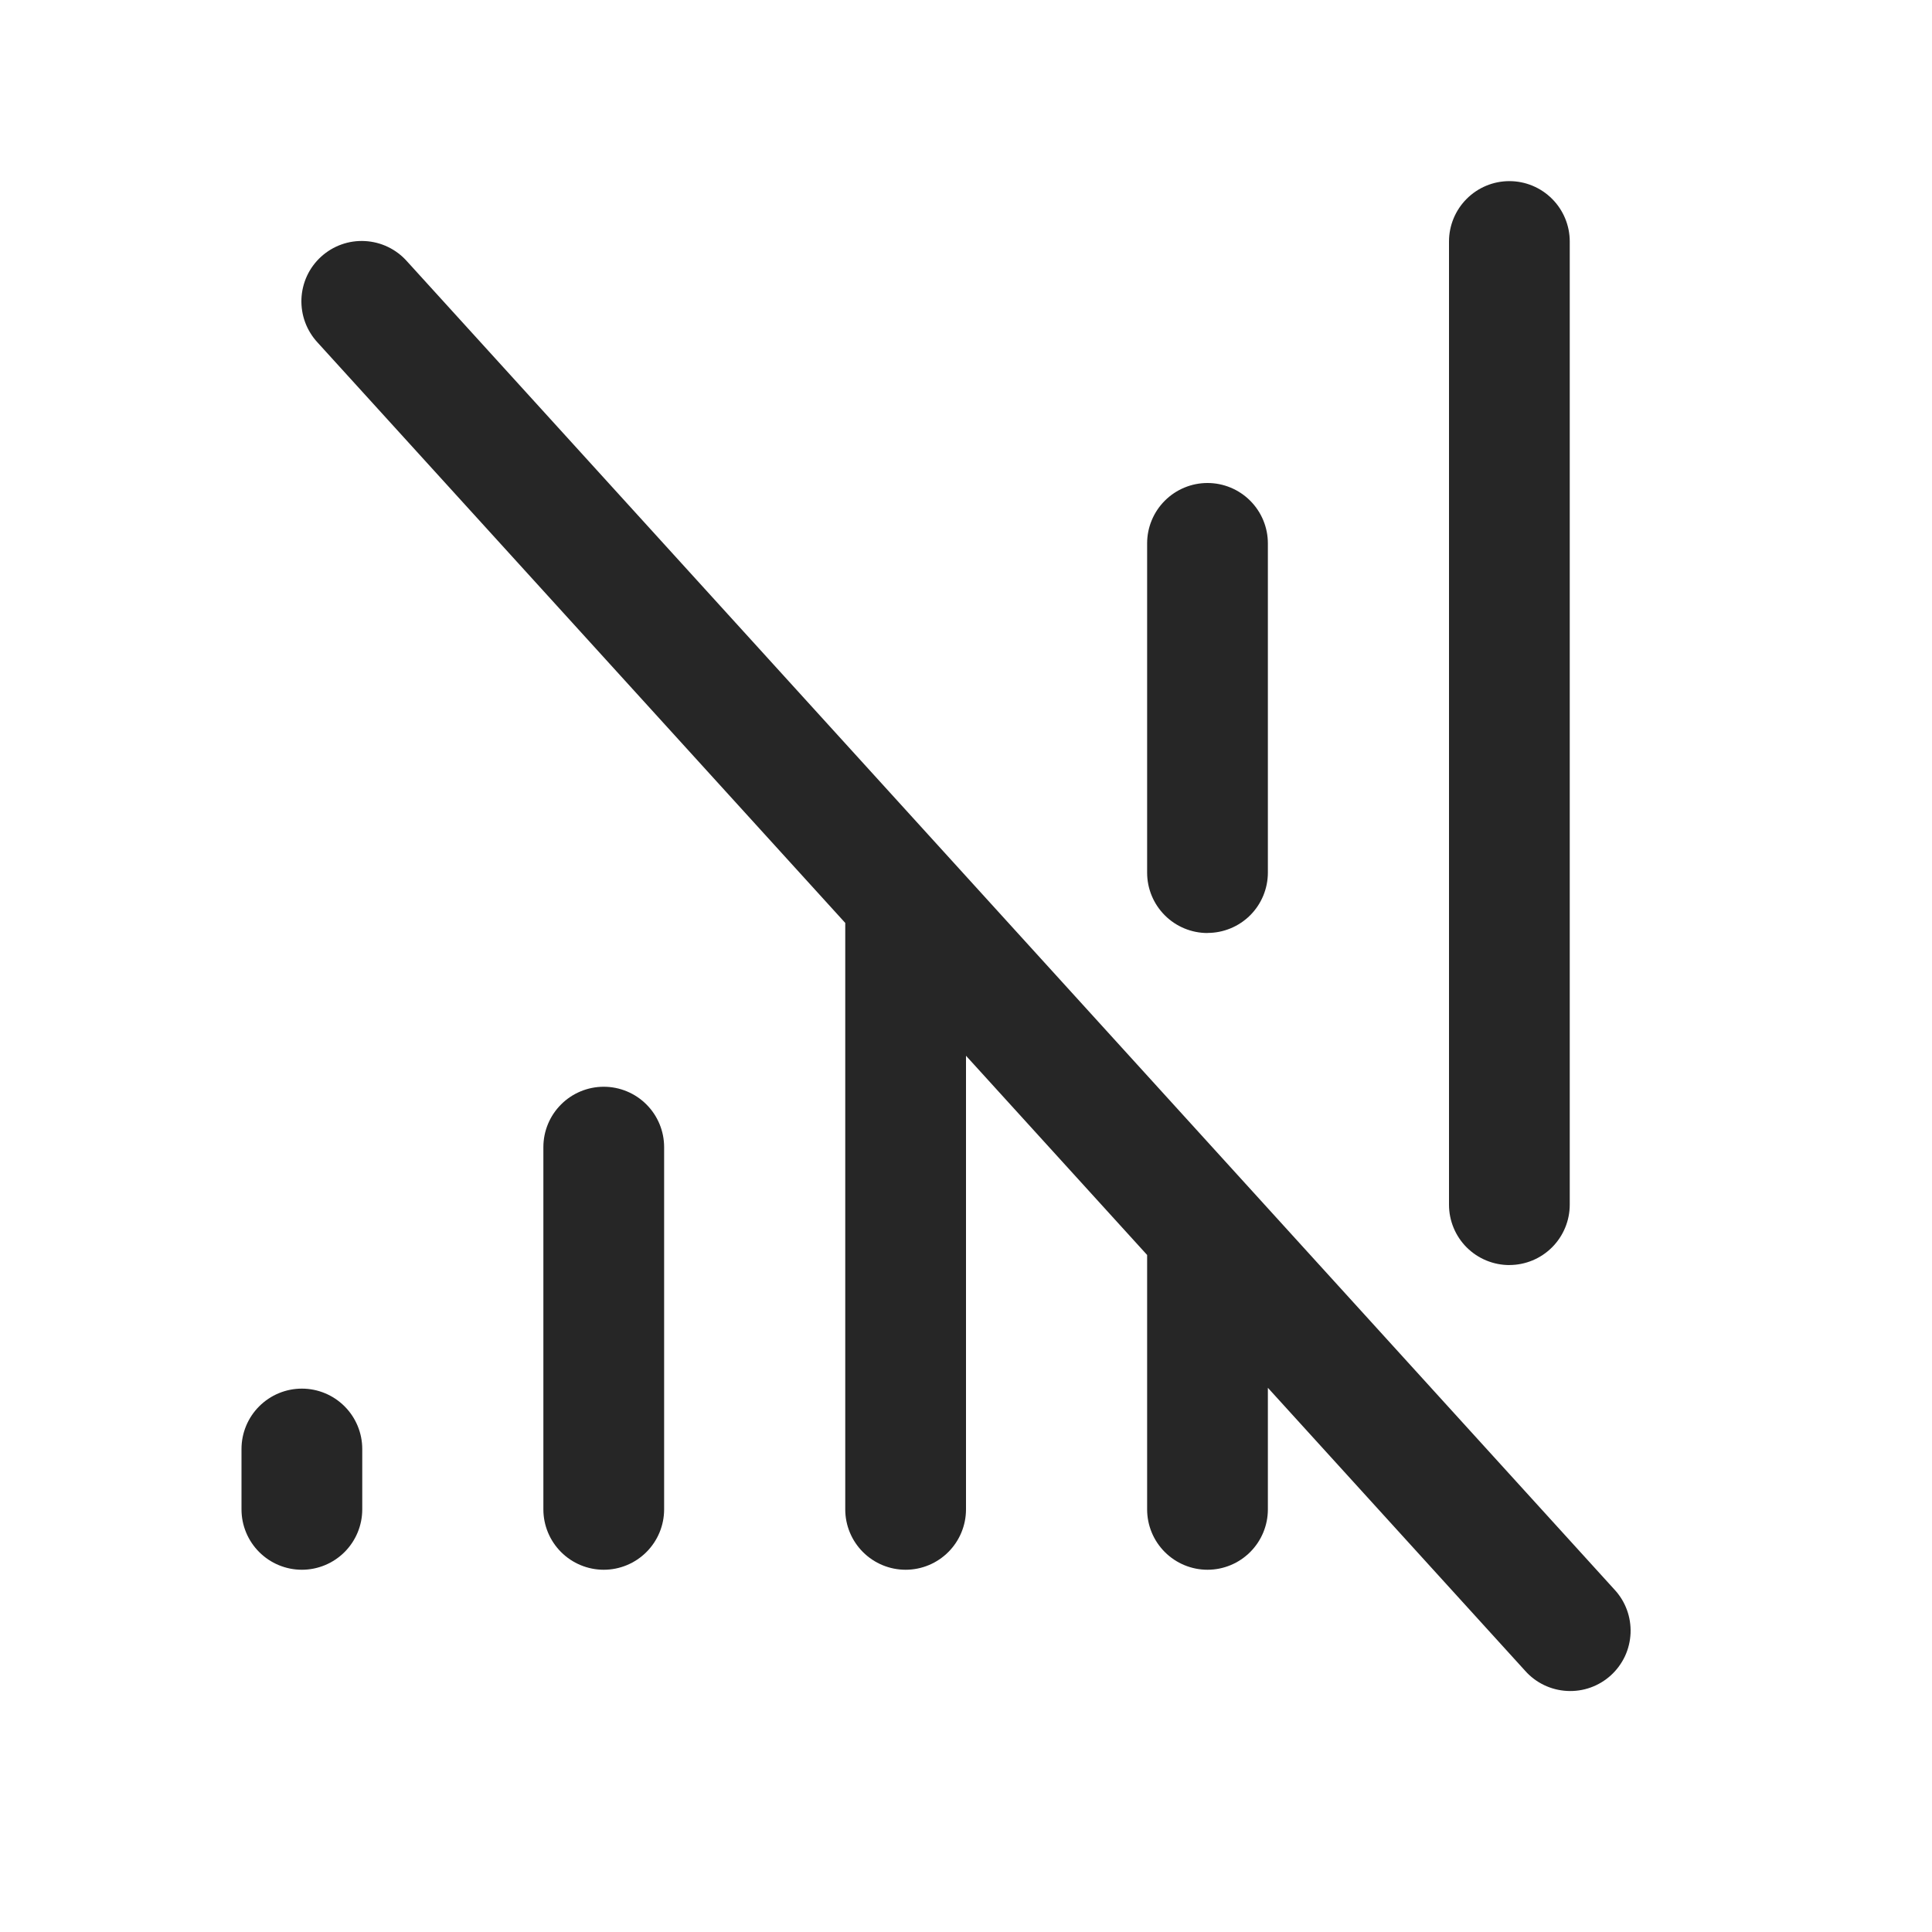<svg width="44" height="44" viewBox="0 0 44 44" fill="none" xmlns="http://www.w3.org/2000/svg">
<path d="M15.125 26.125V34.375C15.125 34.74 14.98 35.089 14.722 35.347C14.464 35.605 14.115 35.75 13.75 35.75C13.385 35.75 13.036 35.605 12.778 35.347C12.52 35.089 12.375 34.74 12.375 34.375V26.125C12.375 25.76 12.52 25.411 12.778 25.153C13.036 24.895 13.385 24.75 13.75 24.75C14.115 24.75 14.464 24.895 14.722 25.153C14.98 25.411 15.125 25.76 15.125 26.125ZM6.875 31.625C6.51 31.625 6.161 31.77 5.903 32.028C5.645 32.286 5.5 32.635 5.5 33V34.375C5.5 34.74 5.645 35.089 5.903 35.347C6.161 35.605 6.51 35.75 6.875 35.75C7.24 35.75 7.589 35.605 7.847 35.347C8.105 35.089 8.25 34.74 8.25 34.375V33C8.25 32.635 8.105 32.286 7.847 32.028C7.589 31.77 7.24 31.625 6.875 31.625ZM36.767 36.2L9.268 5.95C9.147 5.814 9 5.703 8.836 5.624C8.672 5.545 8.494 5.5 8.313 5.49C8.131 5.48 7.949 5.506 7.778 5.567C7.606 5.628 7.449 5.723 7.314 5.845C7.179 5.968 7.07 6.115 6.993 6.28C6.916 6.445 6.873 6.624 6.865 6.805C6.858 6.987 6.886 7.169 6.949 7.339C7.012 7.51 7.109 7.667 7.232 7.8L19.25 21.019V34.375C19.25 34.74 19.395 35.089 19.653 35.347C19.911 35.605 20.26 35.75 20.625 35.75C20.99 35.75 21.339 35.605 21.597 35.347C21.855 35.089 22 34.74 22 34.375V24.044L26.125 28.581V34.375C26.125 34.74 26.27 35.089 26.528 35.347C26.786 35.605 27.135 35.75 27.5 35.75C27.865 35.75 28.214 35.605 28.472 35.347C28.73 35.089 28.875 34.74 28.875 34.375V31.606L34.733 38.05C34.853 38.186 35 38.297 35.164 38.376C35.328 38.455 35.505 38.5 35.687 38.51C35.869 38.52 36.051 38.494 36.222 38.433C36.394 38.372 36.551 38.277 36.686 38.155C36.821 38.032 36.929 37.885 37.007 37.72C37.084 37.555 37.127 37.376 37.135 37.195C37.142 37.013 37.114 36.831 37.051 36.661C36.988 36.49 36.892 36.334 36.767 36.2ZM27.5 21.247C27.865 21.247 28.214 21.102 28.472 20.845C28.73 20.587 28.875 20.237 28.875 19.872V12.375C28.875 12.01 28.73 11.661 28.472 11.403C28.214 11.145 27.865 11 27.5 11C27.135 11 26.786 11.145 26.528 11.403C26.27 11.661 26.125 12.01 26.125 12.375V19.874C26.125 20.239 26.27 20.588 26.528 20.846C26.786 21.104 27.135 21.249 27.5 21.249V21.247ZM34.375 28.81C34.74 28.81 35.089 28.665 35.347 28.407C35.605 28.149 35.75 27.799 35.75 27.435V5.5C35.75 5.135 35.605 4.786 35.347 4.528C35.089 4.27 34.74 4.125 34.375 4.125C34.01 4.125 33.661 4.27 33.403 4.528C33.145 4.786 33 5.135 33 5.5V27.436C33 27.801 33.145 28.151 33.403 28.409C33.661 28.666 34.01 28.811 34.375 28.811V28.81Z" fill="#262626"/>
</svg>
